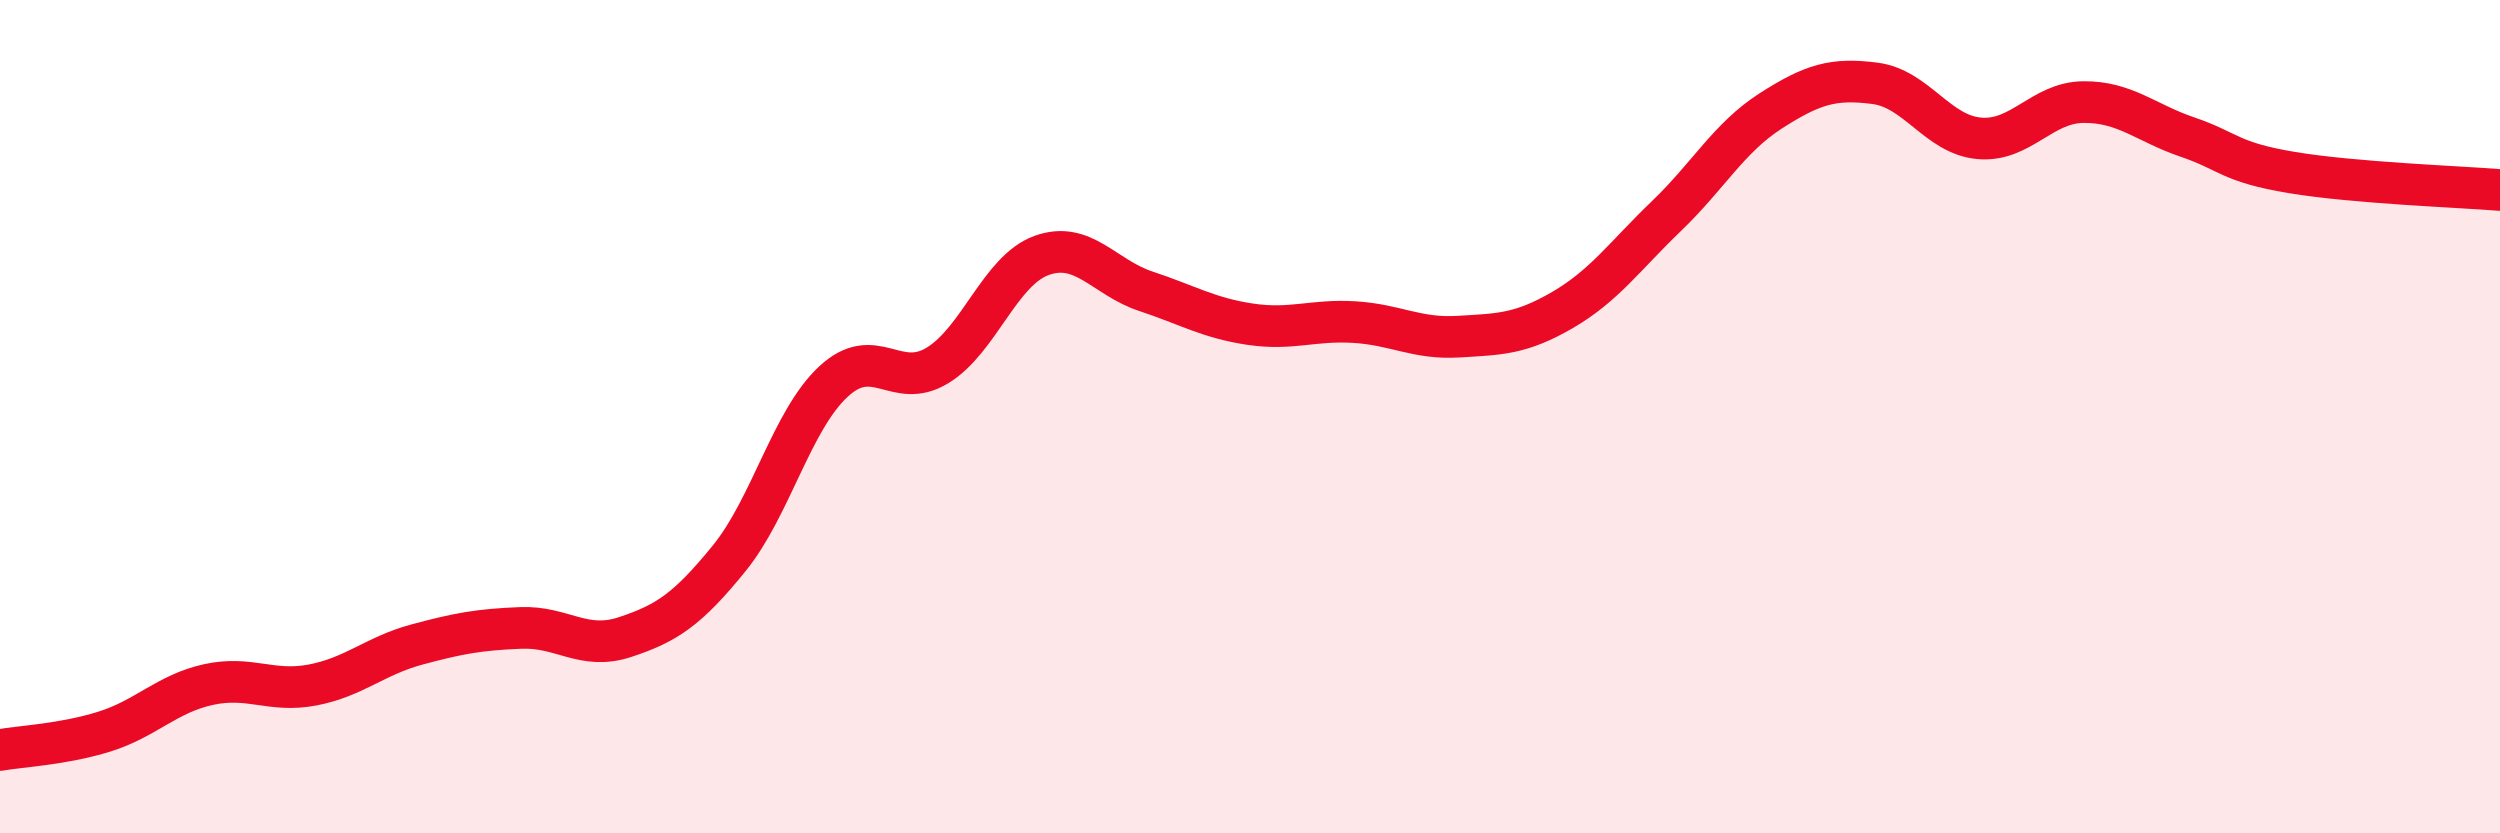
    <svg width="60" height="20" viewBox="0 0 60 20" xmlns="http://www.w3.org/2000/svg">
      <path
        d="M 0,18 C 0.5,17.91 1.5,17.87 2.5,17.56 C 3.5,17.25 4,16.65 5,16.43 C 6,16.21 6.5,16.63 7.5,16.44 C 8.5,16.25 9,15.74 10,15.47 C 11,15.2 11.5,15.11 12.5,15.07 C 13.5,15.03 14,15.62 15,15.29 C 16,14.96 16.5,14.63 17.5,13.4 C 18.5,12.17 19,10.09 20,9.16 C 21,8.23 21.5,9.38 22.5,8.77 C 23.5,8.16 24,6.49 25,6.13 C 26,5.77 26.5,6.66 27.5,6.99 C 28.5,7.32 29,7.63 30,7.78 C 31,7.93 31.5,7.67 32.5,7.73 C 33.5,7.79 34,8.14 35,8.08 C 36,8.02 36.5,8.02 37.5,7.44 C 38.5,6.86 39,6.14 40,5.18 C 41,4.22 41.5,3.3 42.5,2.66 C 43.5,2.02 44,1.87 45,2 C 46,2.13 46.5,3.23 47.5,3.32 C 48.5,3.41 49,2.46 50,2.45 C 51,2.44 51.5,2.95 52.5,3.29 C 53.5,3.63 53.5,3.89 55,4.14 C 56.5,4.39 59,4.48 60,4.56L60 20L0 20Z"
        fill="#EB0A25"
        opacity="0.1"
        stroke-linecap="round"
        stroke-linejoin="round"
      />
      <path
        d="M 0,18 C 0.5,17.91 1.5,17.87 2.5,17.56 C 3.5,17.25 4,16.65 5,16.43 C 6,16.21 6.5,16.63 7.5,16.44 C 8.5,16.25 9,15.74 10,15.47 C 11,15.2 11.5,15.11 12.5,15.07 C 13.5,15.03 14,15.62 15,15.29 C 16,14.96 16.5,14.63 17.5,13.4 C 18.5,12.17 19,10.09 20,9.16 C 21,8.23 21.5,9.38 22.5,8.77 C 23.5,8.16 24,6.49 25,6.13 C 26,5.77 26.5,6.66 27.5,6.99 C 28.5,7.32 29,7.63 30,7.78 C 31,7.93 31.5,7.67 32.5,7.73 C 33.5,7.79 34,8.14 35,8.08 C 36,8.02 36.5,8.02 37.5,7.44 C 38.5,6.86 39,6.14 40,5.18 C 41,4.22 41.5,3.3 42.5,2.66 C 43.5,2.02 44,1.87 45,2 C 46,2.13 46.5,3.23 47.5,3.32 C 48.5,3.41 49,2.46 50,2.45 C 51,2.44 51.5,2.95 52.5,3.29 C 53.5,3.63 53.5,3.89 55,4.14 C 56.5,4.39 59,4.48 60,4.56"
        stroke="#EB0A25"
        stroke-width="1"
        fill="none"
        stroke-linecap="round"
        stroke-linejoin="round"
      />
    </svg>
  